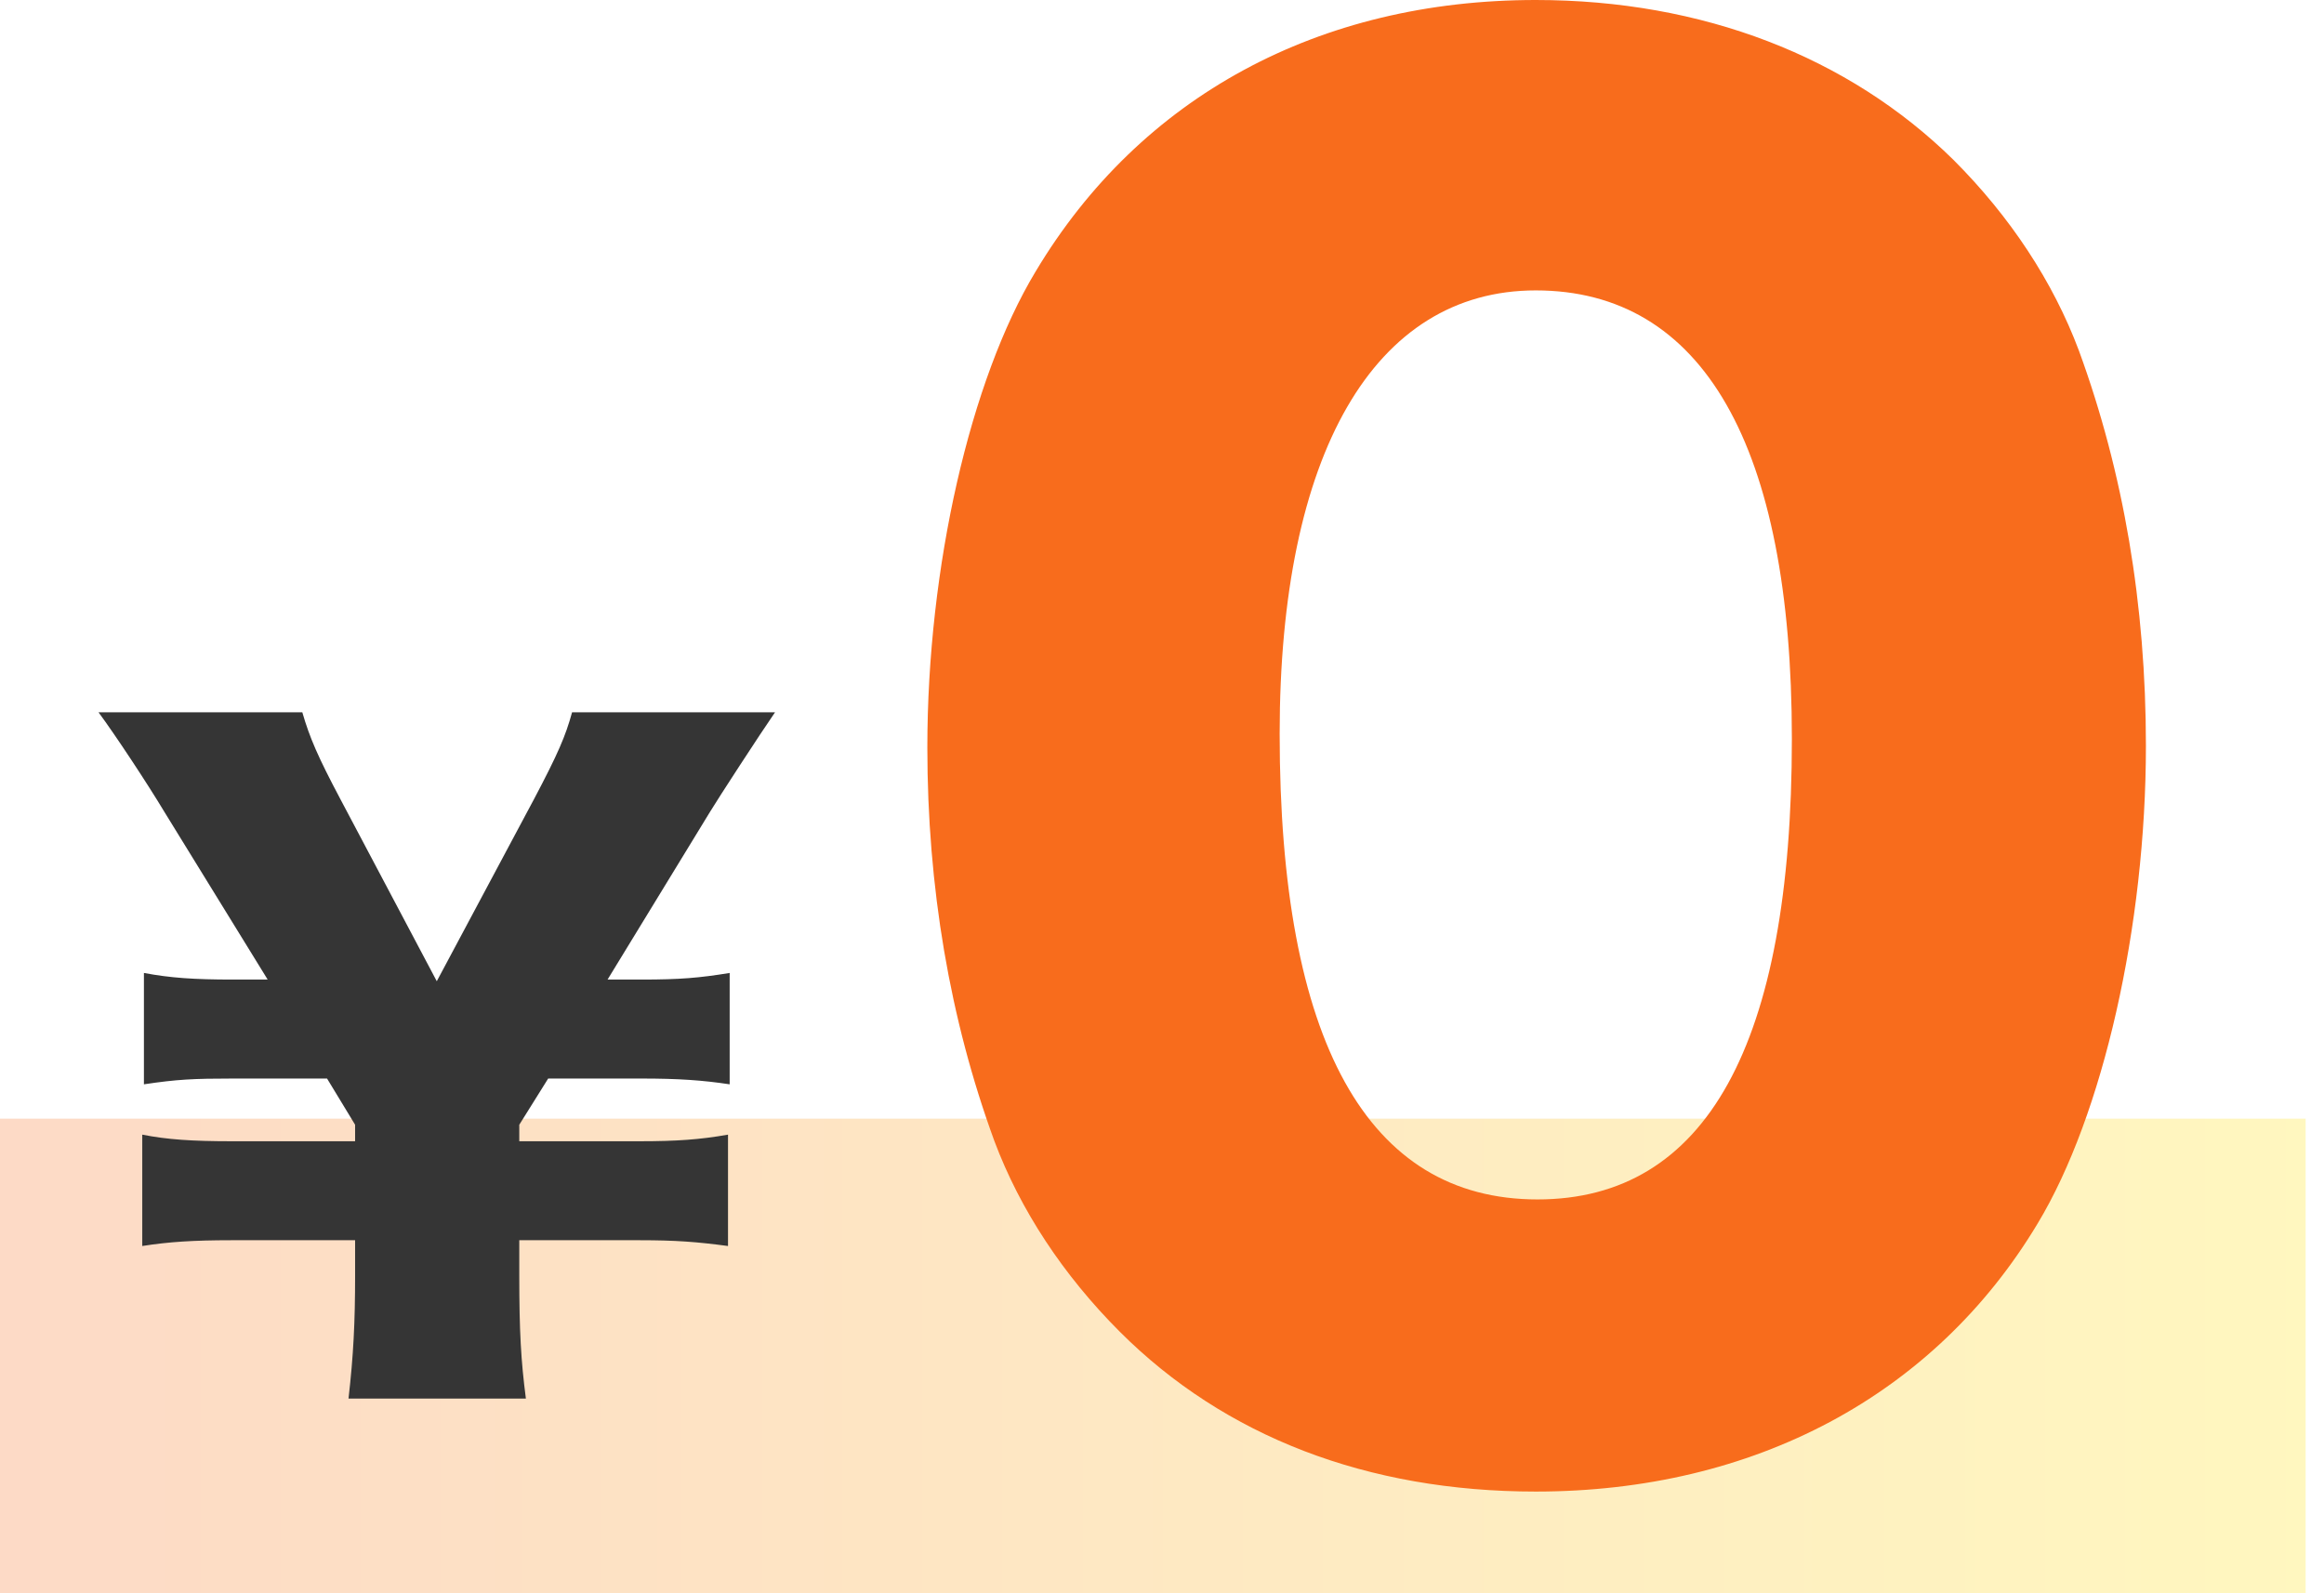 <svg width="70" height="48" viewBox="0 0 70 48" fill="none" xmlns="http://www.w3.org/2000/svg">
<rect opacity="0.25" y="33.702" width="69.447" height="14.298" fill="url(#paint0_linear_1577_65018)"/>
<path d="M15.84 42.135H10.497C10.646 40.843 10.696 39.824 10.696 38.432V37.364H6.969C5.825 37.364 5.08 37.413 4.285 37.538V34.183C5.03 34.332 5.801 34.382 6.969 34.382H10.696V33.885L9.851 32.493H7.018C5.825 32.493 5.328 32.518 4.335 32.667V29.312C5.13 29.462 5.85 29.511 7.018 29.511H8.062L4.956 24.467C4.434 23.597 3.465 22.131 2.968 21.46H9.106C9.329 22.23 9.578 22.802 10.249 24.069L13.156 29.561L16.088 24.069C16.809 22.702 17.033 22.181 17.231 21.46H23.344C22.897 22.106 21.605 24.094 21.381 24.467L18.3 29.511H19.319C20.487 29.511 21.058 29.462 21.978 29.312V32.667C21.158 32.543 20.437 32.493 19.319 32.493H16.511L15.641 33.885V34.382H19.269C20.387 34.382 21.083 34.332 21.928 34.183V37.538C20.984 37.413 20.362 37.364 19.269 37.364H15.641V38.432C15.641 40.097 15.691 40.992 15.84 42.135Z" fill="#353535"/>
<path d="M46.258 44.936C41.185 44.936 36.888 43.279 33.73 40.122C32.022 38.413 30.727 36.446 29.951 34.375C28.605 30.7 27.932 26.713 27.932 22.52C27.932 17.084 29.226 11.441 31.193 8.18C34.351 2.899 39.735 0 46.258 0C51.28 0 55.68 1.708 58.838 4.815C60.547 6.523 61.841 8.49 62.617 10.561C63.963 14.237 64.636 18.223 64.636 22.468C64.636 27.904 63.342 33.599 61.375 36.86C58.269 42.037 52.833 44.936 46.258 44.936ZM46.258 8.749C41.392 8.749 38.544 13.667 38.544 22.106C38.544 31.372 41.185 36.135 46.31 36.135C51.383 36.135 53.972 31.476 53.972 22.261C53.972 13.408 51.28 8.749 46.258 8.749Z" fill="#F86C1C"/>
<defs>
<linearGradient id="paint0_linear_1577_65018" x1="0" y1="40.851" x2="69.447" y2="40.851" gradientUnits="userSpaceOnUse">
<stop stop-color="#F86C1C"/>
<stop offset="1" stop-color="#FFDF00"/>
</linearGradient>
</defs>
</svg>
